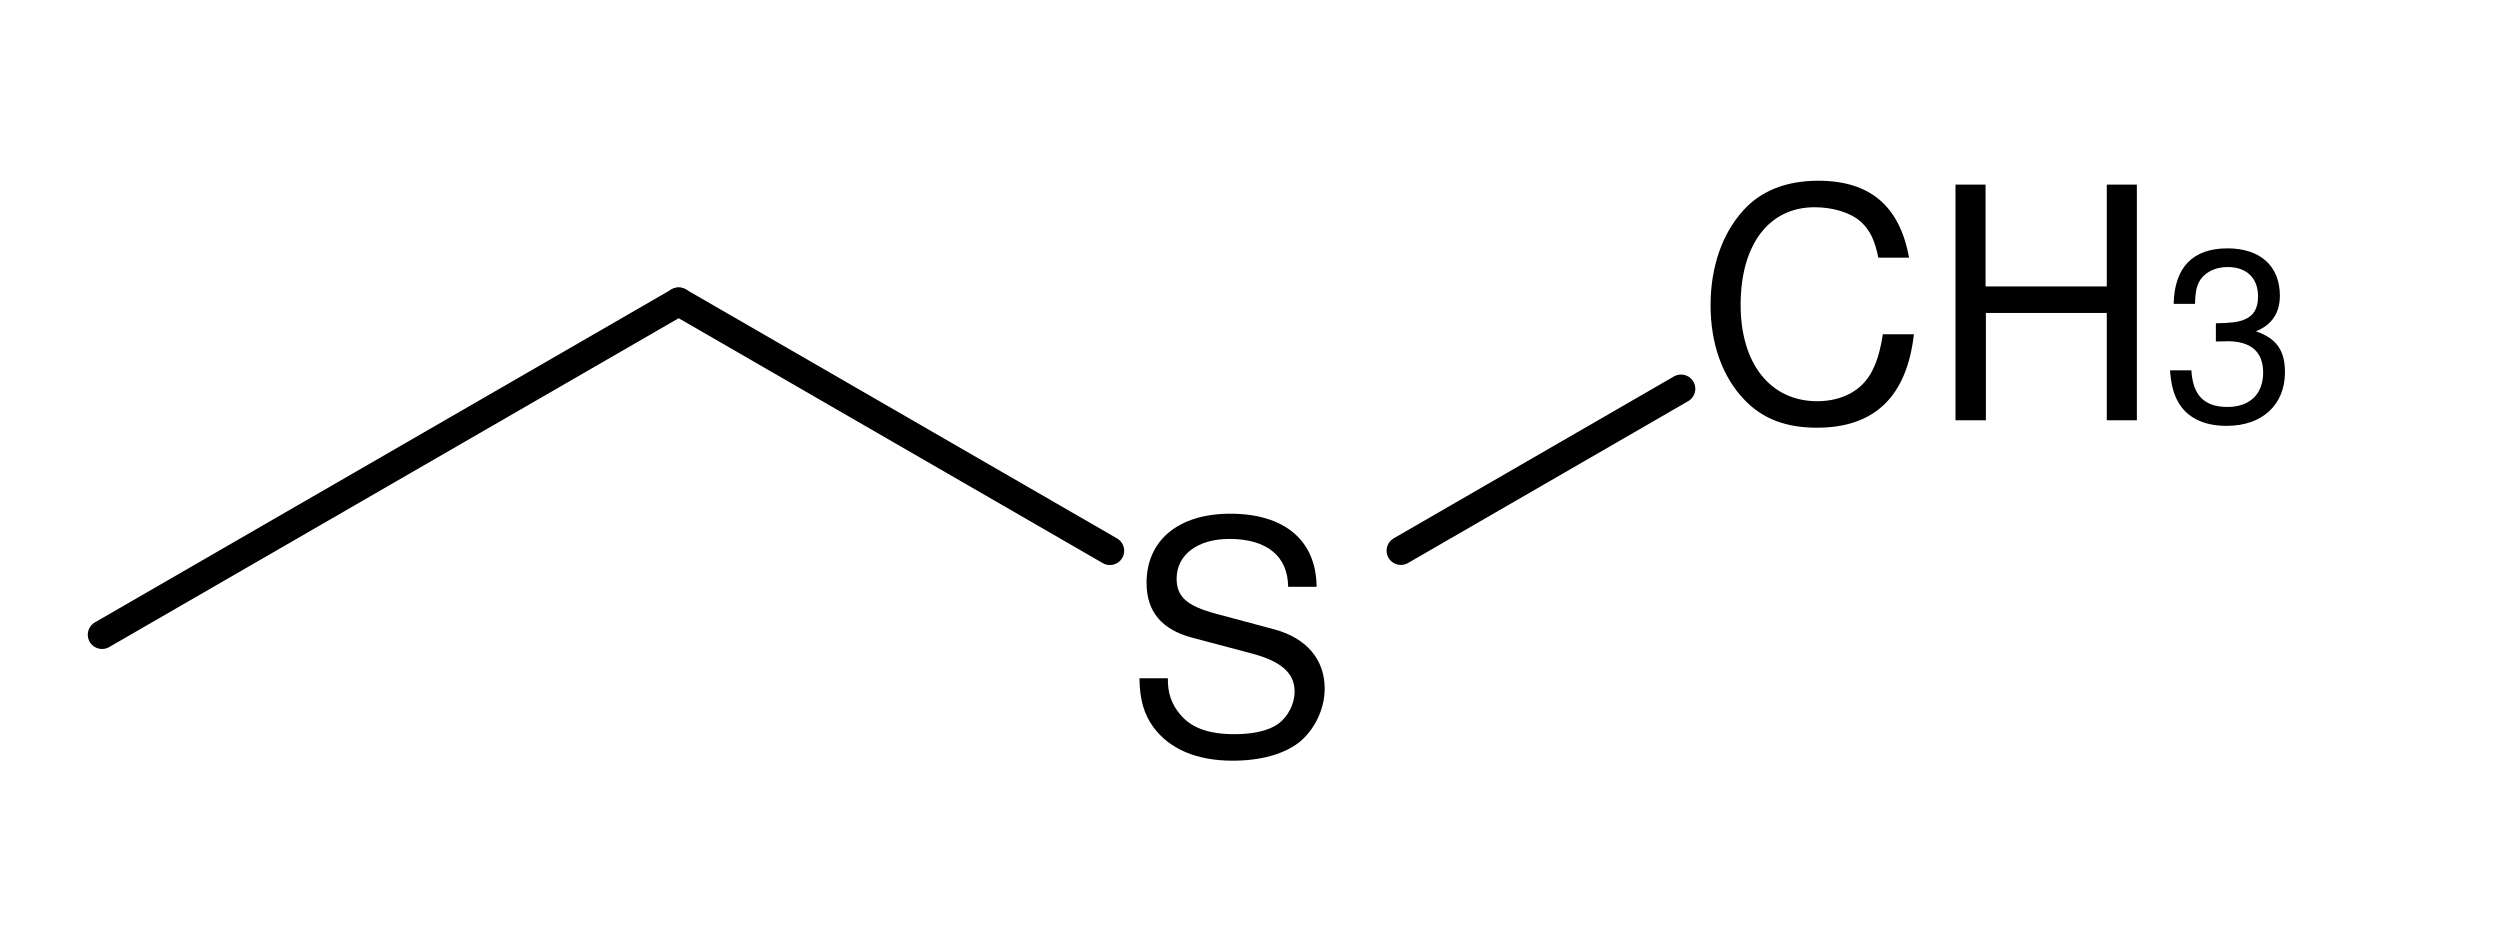 <?xml version="1.0" encoding="UTF-8" standalone="no"?>
<svg
   xmlns:cdml="http://www.freesoftware.fsf.org/bkchem/cdml"
   xmlns:dc="http://purl.org/dc/elements/1.1/"
   xmlns:cc="http://creativecommons.org/ns#"
   xmlns:rdf="http://www.w3.org/1999/02/22-rdf-syntax-ns#"
   xmlns:svg="http://www.w3.org/2000/svg"
   xmlns="http://www.w3.org/2000/svg"
   xmlns:sodipodi="http://sodipodi.sourceforge.net/DTD/sodipodi-0.dtd"
   xmlns:inkscape="http://www.inkscape.org/namespaces/inkscape"
   height="19.938mm"
   version="1.0"
   viewBox="0 0 232 88"
   width="52.562mm"
   id="svg2"
   inkscape:version="0.47 r22583"
   sodipodi:docname="MTM.svg">
  <defs
     id="defs26">
    <inkscape:perspective
       sodipodi:type="inkscape:persp3d"
       inkscape:vp_x="0 : 35.322342 : 1"
       inkscape:vp_y="0 : 1000 : 0"
       inkscape:vp_z="186.24507 : 35.322342 : 1"
       inkscape:persp3d-origin="93.122536 : 23.548228 : 1"
       id="perspective30" />
  </defs>
  <sodipodi:namedview
     pagecolor="#ffffff"
     bordercolor="#666666"
     borderopacity="1"
     objecttolerance="10"
     gridtolerance="10"
     guidetolerance="10"
     inkscape:pageopacity="0"
     inkscape:pageshadow="2"
     inkscape:window-width="640"
     inkscape:window-height="491"
     id="namedview24"
     showgrid="false"
     inkscape:zoom="2.8779285"
     inkscape:cx="93.122536"
     inkscape:cy="35.322342"
     inkscape:window-x="0"
     inkscape:window-y="0"
     inkscape:window-maximized="0"
     inkscape:current-layer="svg2" />
  <g
     font-family="Helvetica"
     font-size="12pt"
     stroke-linecap="round"
     transform="translate(-310,-183)"
     id="g4">
    <g
       stroke="#000000"
       stroke-width="2.648"
       id="g6">
      <path
         style=""
         d="M 413,234.11 372.98,211"
         id="line8" />
    </g>
    <g
       stroke="#000000"
       stroke-linecap="butt"
       stroke-width="2.648"
       id="g10">
      <path
         style=""
         d="m 466,219.08 -26,15.02"
         id="line12" />
    </g>
    <g
       stroke="#000000"
       stroke-width="2.648"
       id="g14">
      <path
         style=""
         d="M 372.98,211 319.47,241.9"
         id="line16" />
    </g>
    <g
       style="font-size:30px;fill:#000000;font-family:helvetica"
       id="text18">
      <path
         d="m 487.16,206.91 c -0.87,-4.8 -3.63,-7.14 -8.43,-7.14 -2.94,0 -5.31,0.93 -6.93,2.73 -1.98,2.16 -3.06,5.28 -3.06,8.82 0,3.6 1.11,6.69 3.18,8.82 1.68,1.74 3.84,2.55 6.69,2.55 5.34,0 8.34,-2.88 9,-8.67 l -2.88,0 c -0.24,1.5 -0.54,2.52 -0.99,3.39 -0.9,1.8 -2.76,2.82 -5.1,2.82 -4.35,0 -7.11,-3.48 -7.11,-8.94 0,-5.61 2.64,-9.06 6.87,-9.06 1.77,0 3.42,0.54 4.32,1.38 0.81,0.75 1.26,1.68 1.59,3.3 l 2.85,0"
         style="font-size:30px;fill:#000000;font-family:helvetica"
         id="path2840" />
      <path
         d="m 505.51,212.04 0,9.96 2.79,0 0,-21.87 -2.79,0 0,9.45 -11.25,0 0,-9.45 -2.79,0 0,21.87 2.82,0 0,-9.96 11.22,0"
         style="font-size:30px;fill:#000000;font-family:helvetica"
         id="path2842" />
      <path
         d="m 515.632,214.688 0.247,0 0.833,-0.022 c 2.183,0 3.308,0.99 3.308,2.902 0,2.002 -1.238,3.195 -3.308,3.195 -2.16,0 -3.217,-1.08 -3.353,-3.397 l -1.98,0 c 0.09,1.282 0.315,2.115 0.698,2.835 0.81,1.53 2.385,2.317 4.567,2.317 3.285,0 5.4,-1.958 5.4,-4.973 0,-2.025 -0.787,-3.15 -2.7,-3.803 1.485,-0.585 2.228,-1.71 2.228,-3.308 0,-2.745 -1.823,-4.388 -4.86,-4.388 -3.217,0 -4.928,1.755 -4.995,5.152 l 1.98,0 c 0.022,-0.968 0.113,-1.508 0.36,-2.002 0.45,-0.877 1.44,-1.417 2.678,-1.417 1.755,0 2.812,1.035 2.812,2.723 0,1.125 -0.405,1.8 -1.282,2.16 -0.54,0.225 -1.238,0.315 -2.632,0.338 l 0,1.688"
         style="font-size:75%"
         id="path2844" />
    </g>
    <g
       style="font-size:30px;fill:#000000;font-family:helvetica"
       id="text22">
      <path
         d="m 432.18,237.45 c -0.03,-4.29 -2.97,-6.78 -8.01,-6.78 -4.8,0 -7.77,2.46 -7.77,6.42 0,2.67 1.41,4.35 4.29,5.1 l 5.43,1.44 c 2.76,0.72 4.02,1.83 4.02,3.54 0,1.17 -0.63,2.37 -1.56,3.03 -0.87,0.6 -2.25,0.93 -4.02,0.93 -2.37,0 -3.99,-0.57 -5.04,-1.83 -0.81,-0.96 -1.17,-2.01 -1.14,-3.36 l -2.64,0 c 0.03,2.01 0.42,3.33 1.29,4.53 1.5,2.04 4.02,3.12 7.35,3.12 2.61,0 4.74,-0.6 6.15,-1.68 1.47,-1.17 2.4,-3.12 2.4,-5.01 0,-2.7 -1.68,-4.68 -4.65,-5.49 l -5.49,-1.47 c -2.64,-0.72 -3.6,-1.56 -3.6,-3.24 0,-2.22 1.95,-3.69 4.89,-3.69 3.48,0 5.43,1.59 5.46,4.44 l 2.64,0"
         style="font-size:30px;fill:#000000;font-family:helvetica"
         id="path2847" />
    </g>
  </g>
  <cdml:cdml
     version="0.15">
    <cdml:info>
      <cdml:author_program
         version="0.13.0">BKchem</cdml:author_program>
    </cdml:info>
    <cdml:paper
       crop_margin="5"
       crop_svg="1"
       orientation="portrait"
       replace_minus="0"
       type="Legal"
       use_real_minus="0" />
    <cdml:viewport
       viewport="0 0 640 480" />
    <cdml:standard
       area_color=""
       font_family="helvetica"
       font_size="24"
       line_color="#000"
       line_width="0.06cm"
       paper_crop_margin="5"
       paper_crop_svg="1"
       paper_orientation="portrait"
       paper_type="Legal">
      <cdml:bond
         double-ratio="0.85"
         length="1.4cm"
         wedge-width="0.18cm"
         width="0.21cm" />
      <cdml:arrow
         length="1.6cm" />
      <cdml:atom
         show_hydrogens="0" />
    </cdml:standard>
    <cdml:molecule
       id="molecule36304"
       name="">
      <cdml:atom
         id="atom44246"
         name="C"
         valency="4">
        <cdml:point
           x="8.450cm"
           y="4.780cm" />
      </cdml:atom>
      <cdml:atom
         id="atom22819"
         name="C"
         valency="4">
        <cdml:point
           x="7.238cm"
           y="5.481cm" />
      </cdml:atom>
      <cdml:atom
         hydrogens="on"
         id="atom73297"
         name="C"
         pos="center-first"
         show="yes"
         valency="4">
        <cdml:point
           x="10.875cm"
           y="4.780cm" />
      </cdml:atom>
      <cdml:atom
         id="atom6037"
         name="S"
         pos="center-first"
         valency="2">
        <cdml:point
           x="9.663cm"
           y="5.481cm" />
      </cdml:atom>
      <cdml:bond
         double_ratio="0.85"
         end="atom44246"
         id="bond51678"
         line_width="2.648"
         start="atom6037"
         type="n1" />
      <cdml:bond
         double_ratio="0.85"
         end="atom6037"
         id="bond13868"
         line_width="2.648"
         start="atom73297"
         type="n1" />
      <cdml:bond
         double_ratio="0.85"
         end="atom22819"
         id="bond97482"
         line_width="2.648"
         start="atom44246"
         type="n1" />
    </cdml:molecule>
  </cdml:cdml>
</svg>
